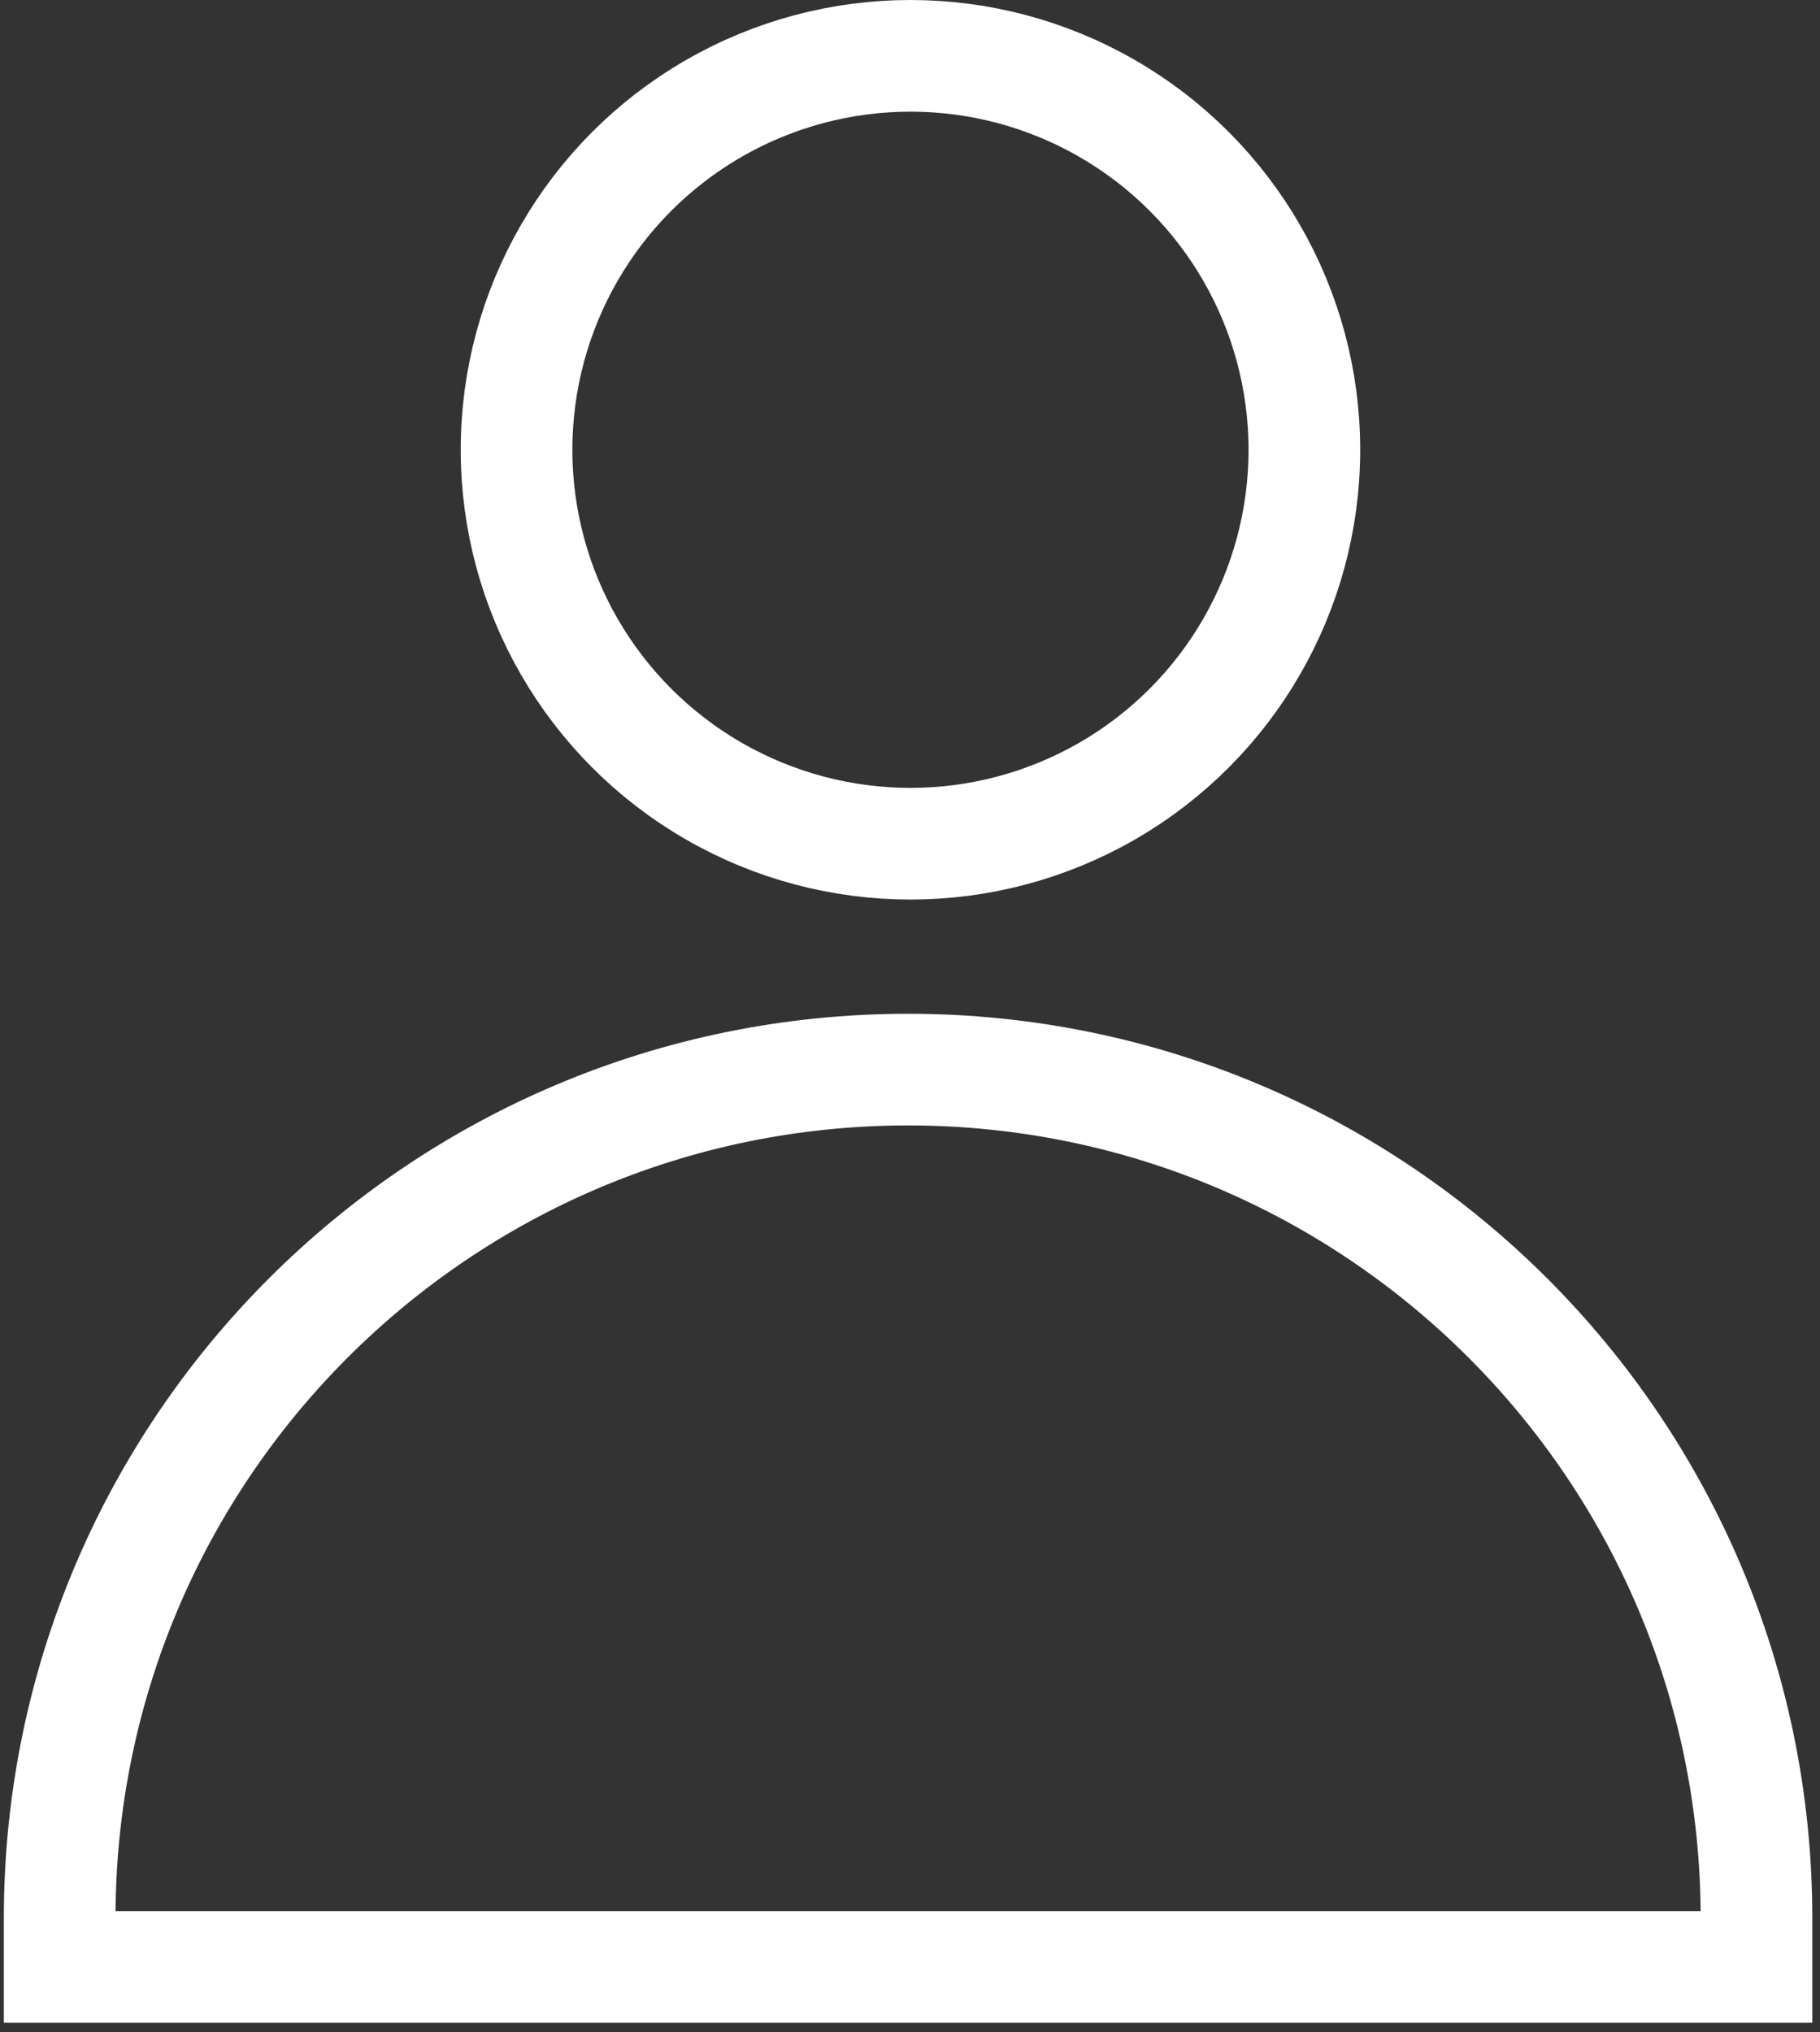 <?xml version="1.0" encoding="UTF-8"?> <svg xmlns="http://www.w3.org/2000/svg" width="163" height="182" viewBox="0 0 163 182" fill="none"><rect x="0" y="0" width="163" height="182" fill="#333333" stroke="none"/><path d="M81.328 95.787C123.292 95.787 157.311 129.806 157.311 171.77V176.147H5.344V171.77C5.344 129.806 39.363 95.787 81.328 95.787Z" stroke="white" stroke-width="10"></path><circle cx="81.541" cy="40.279" r="35.279" stroke="white" stroke-width="10"></circle></svg> 
